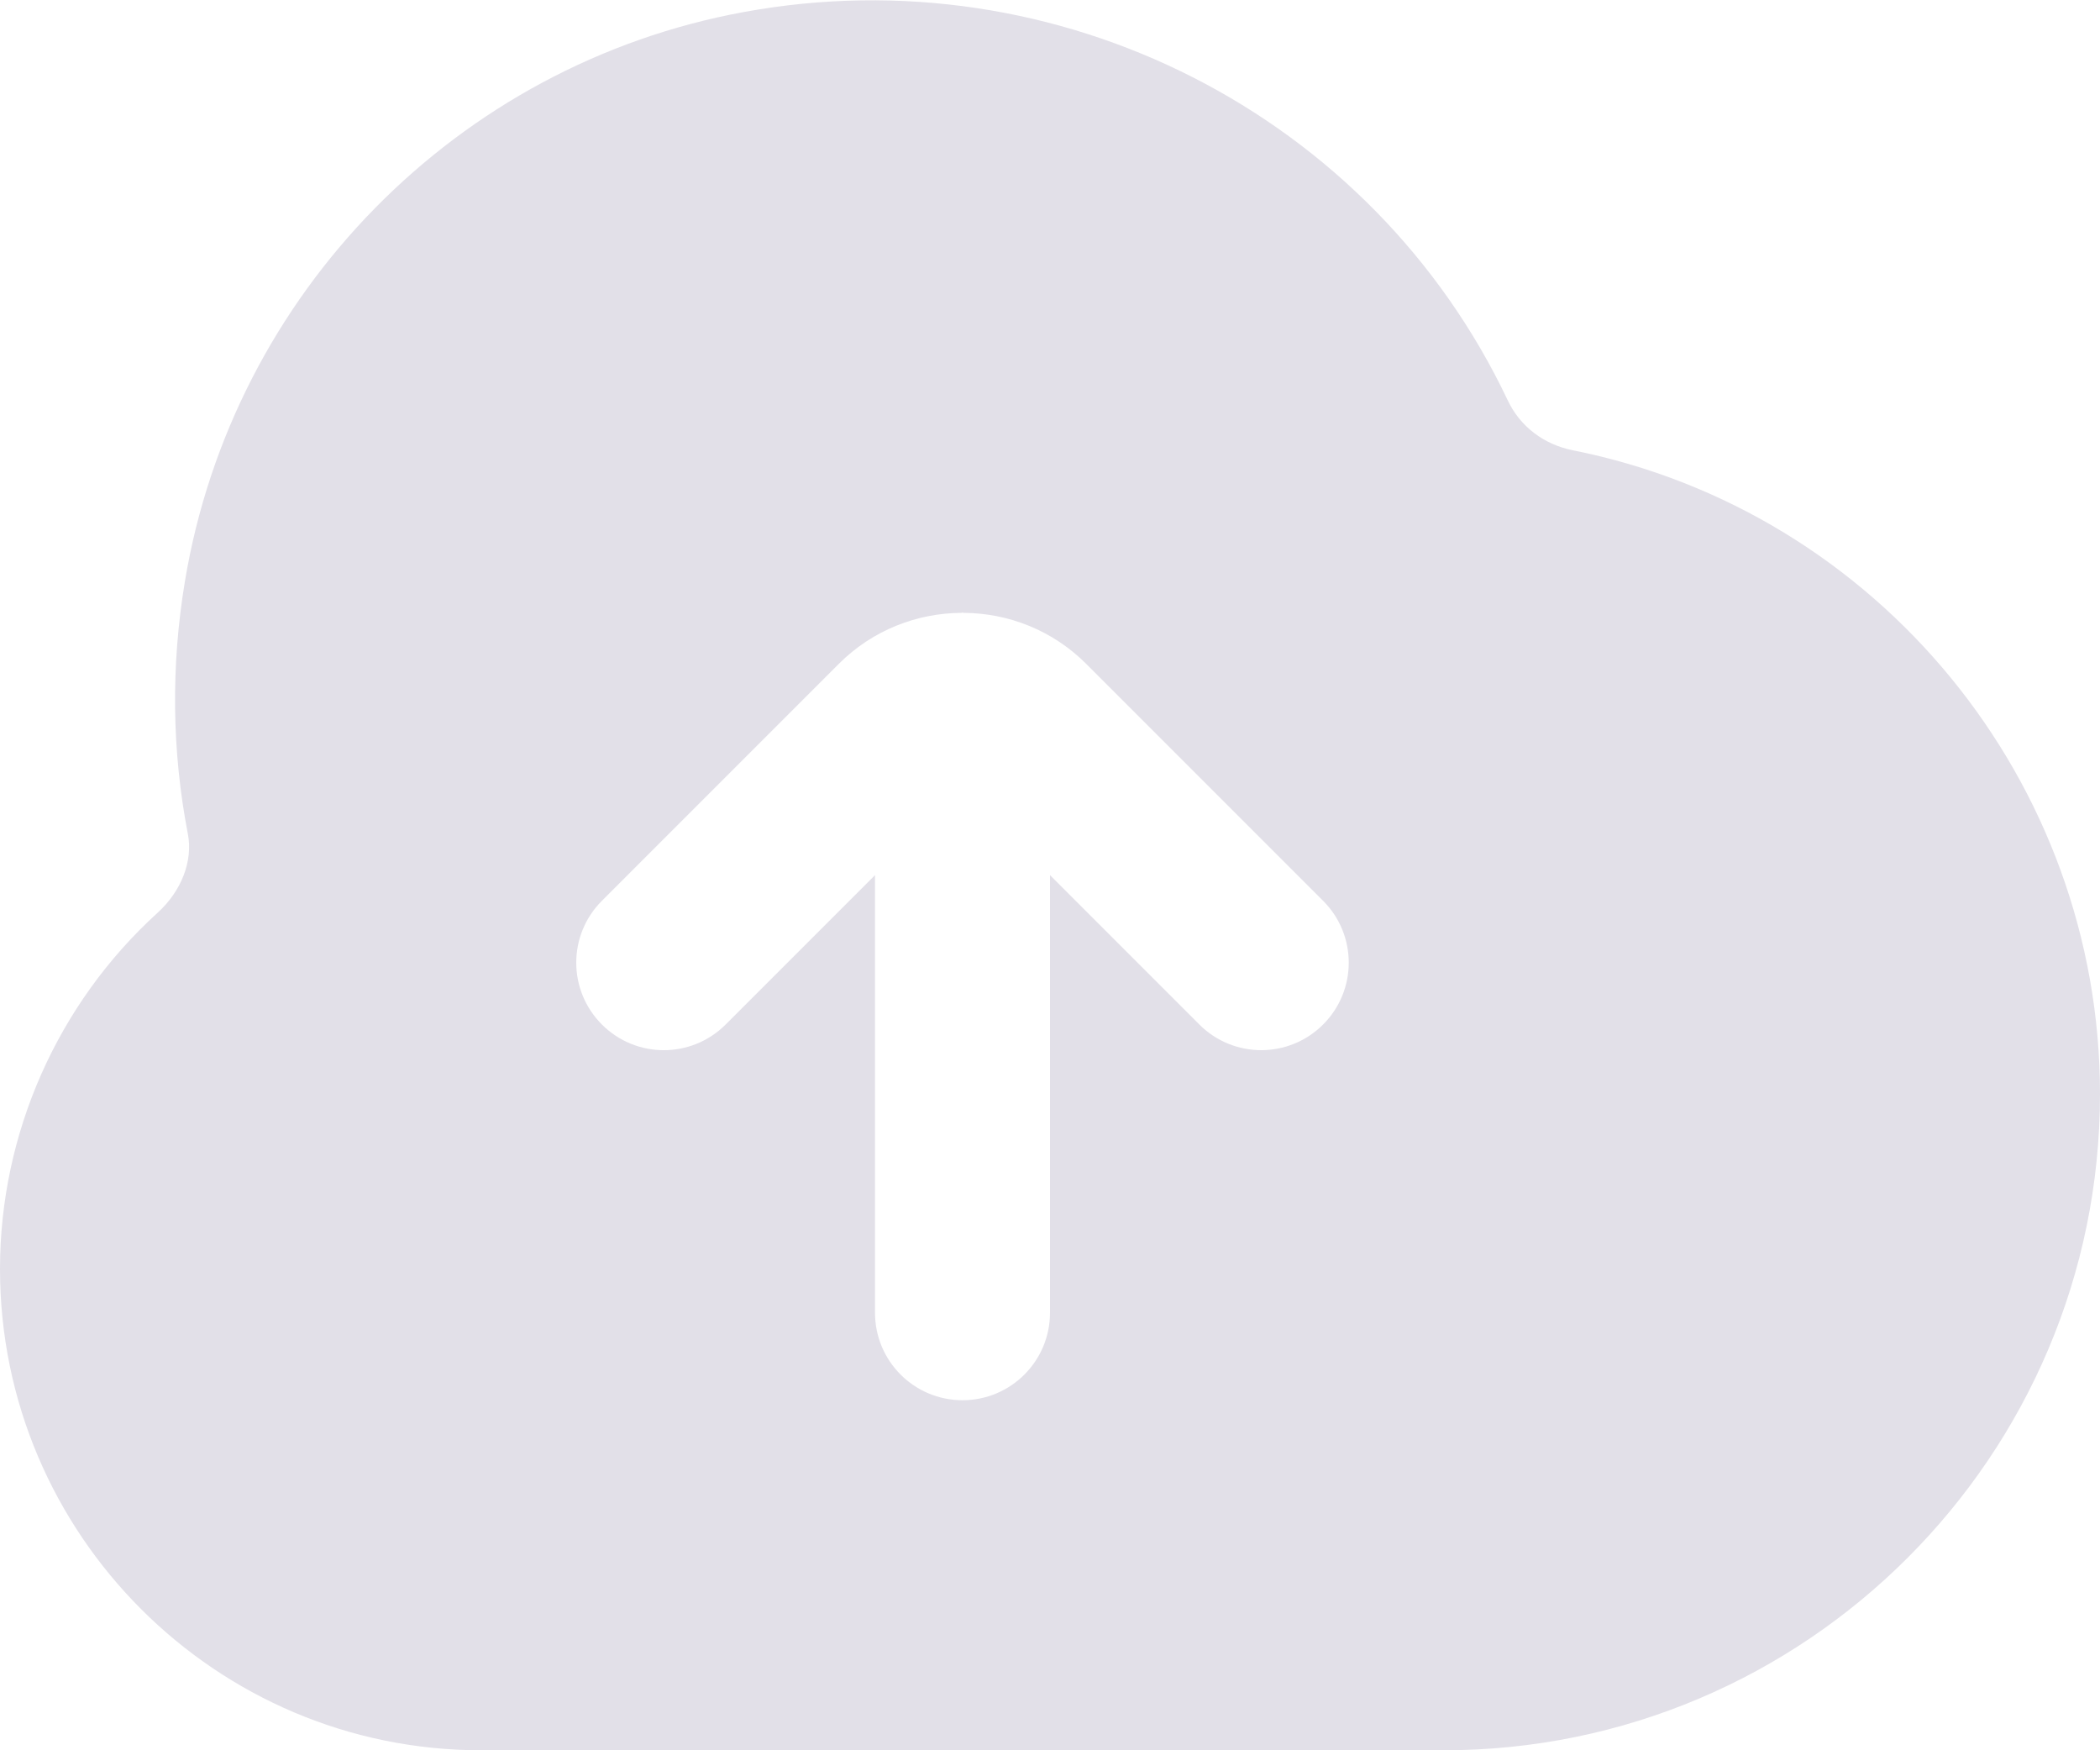 <svg width="24" height="20" viewBox="0 0 24 20" fill="none" xmlns="http://www.w3.org/2000/svg">
<path d="M17.974 5.145C17.643 5.079 17.372 4.872 17.232 4.576C15.682 1.305 12.089 -0.524 8.498 0.138C5.226 0.738 2.661 3.35 2.114 6.639C1.952 7.61 1.964 8.582 2.147 9.529C2.207 9.838 2.074 10.182 1.801 10.43C0.656 11.471 0 12.954 0 14.5C0 17.532 2.467 20 5.5 20H16.5C20.636 20 24 16.636 24 12.5C24 8.935 21.466 5.841 17.974 5.145ZM15.121 11.707C14.926 11.902 14.67 12 14.414 12C14.158 12 13.902 11.902 13.707 11.707L12 10V15C12 15.553 11.552 16 11 16C10.448 16 10 15.553 10 15V10L8.293 11.707C7.902 12.098 7.27 12.098 6.879 11.707C6.488 11.316 6.488 10.684 6.879 10.293L9.586 7.586C9.972 7.2 10.479 7.006 10.986 7.003L11 7L11.014 7.003C11.522 7.006 12.028 7.2 12.414 7.586L15.121 10.293C15.512 10.684 15.512 11.316 15.121 11.707Z" fill="#E2E0E8"/>
</svg>
